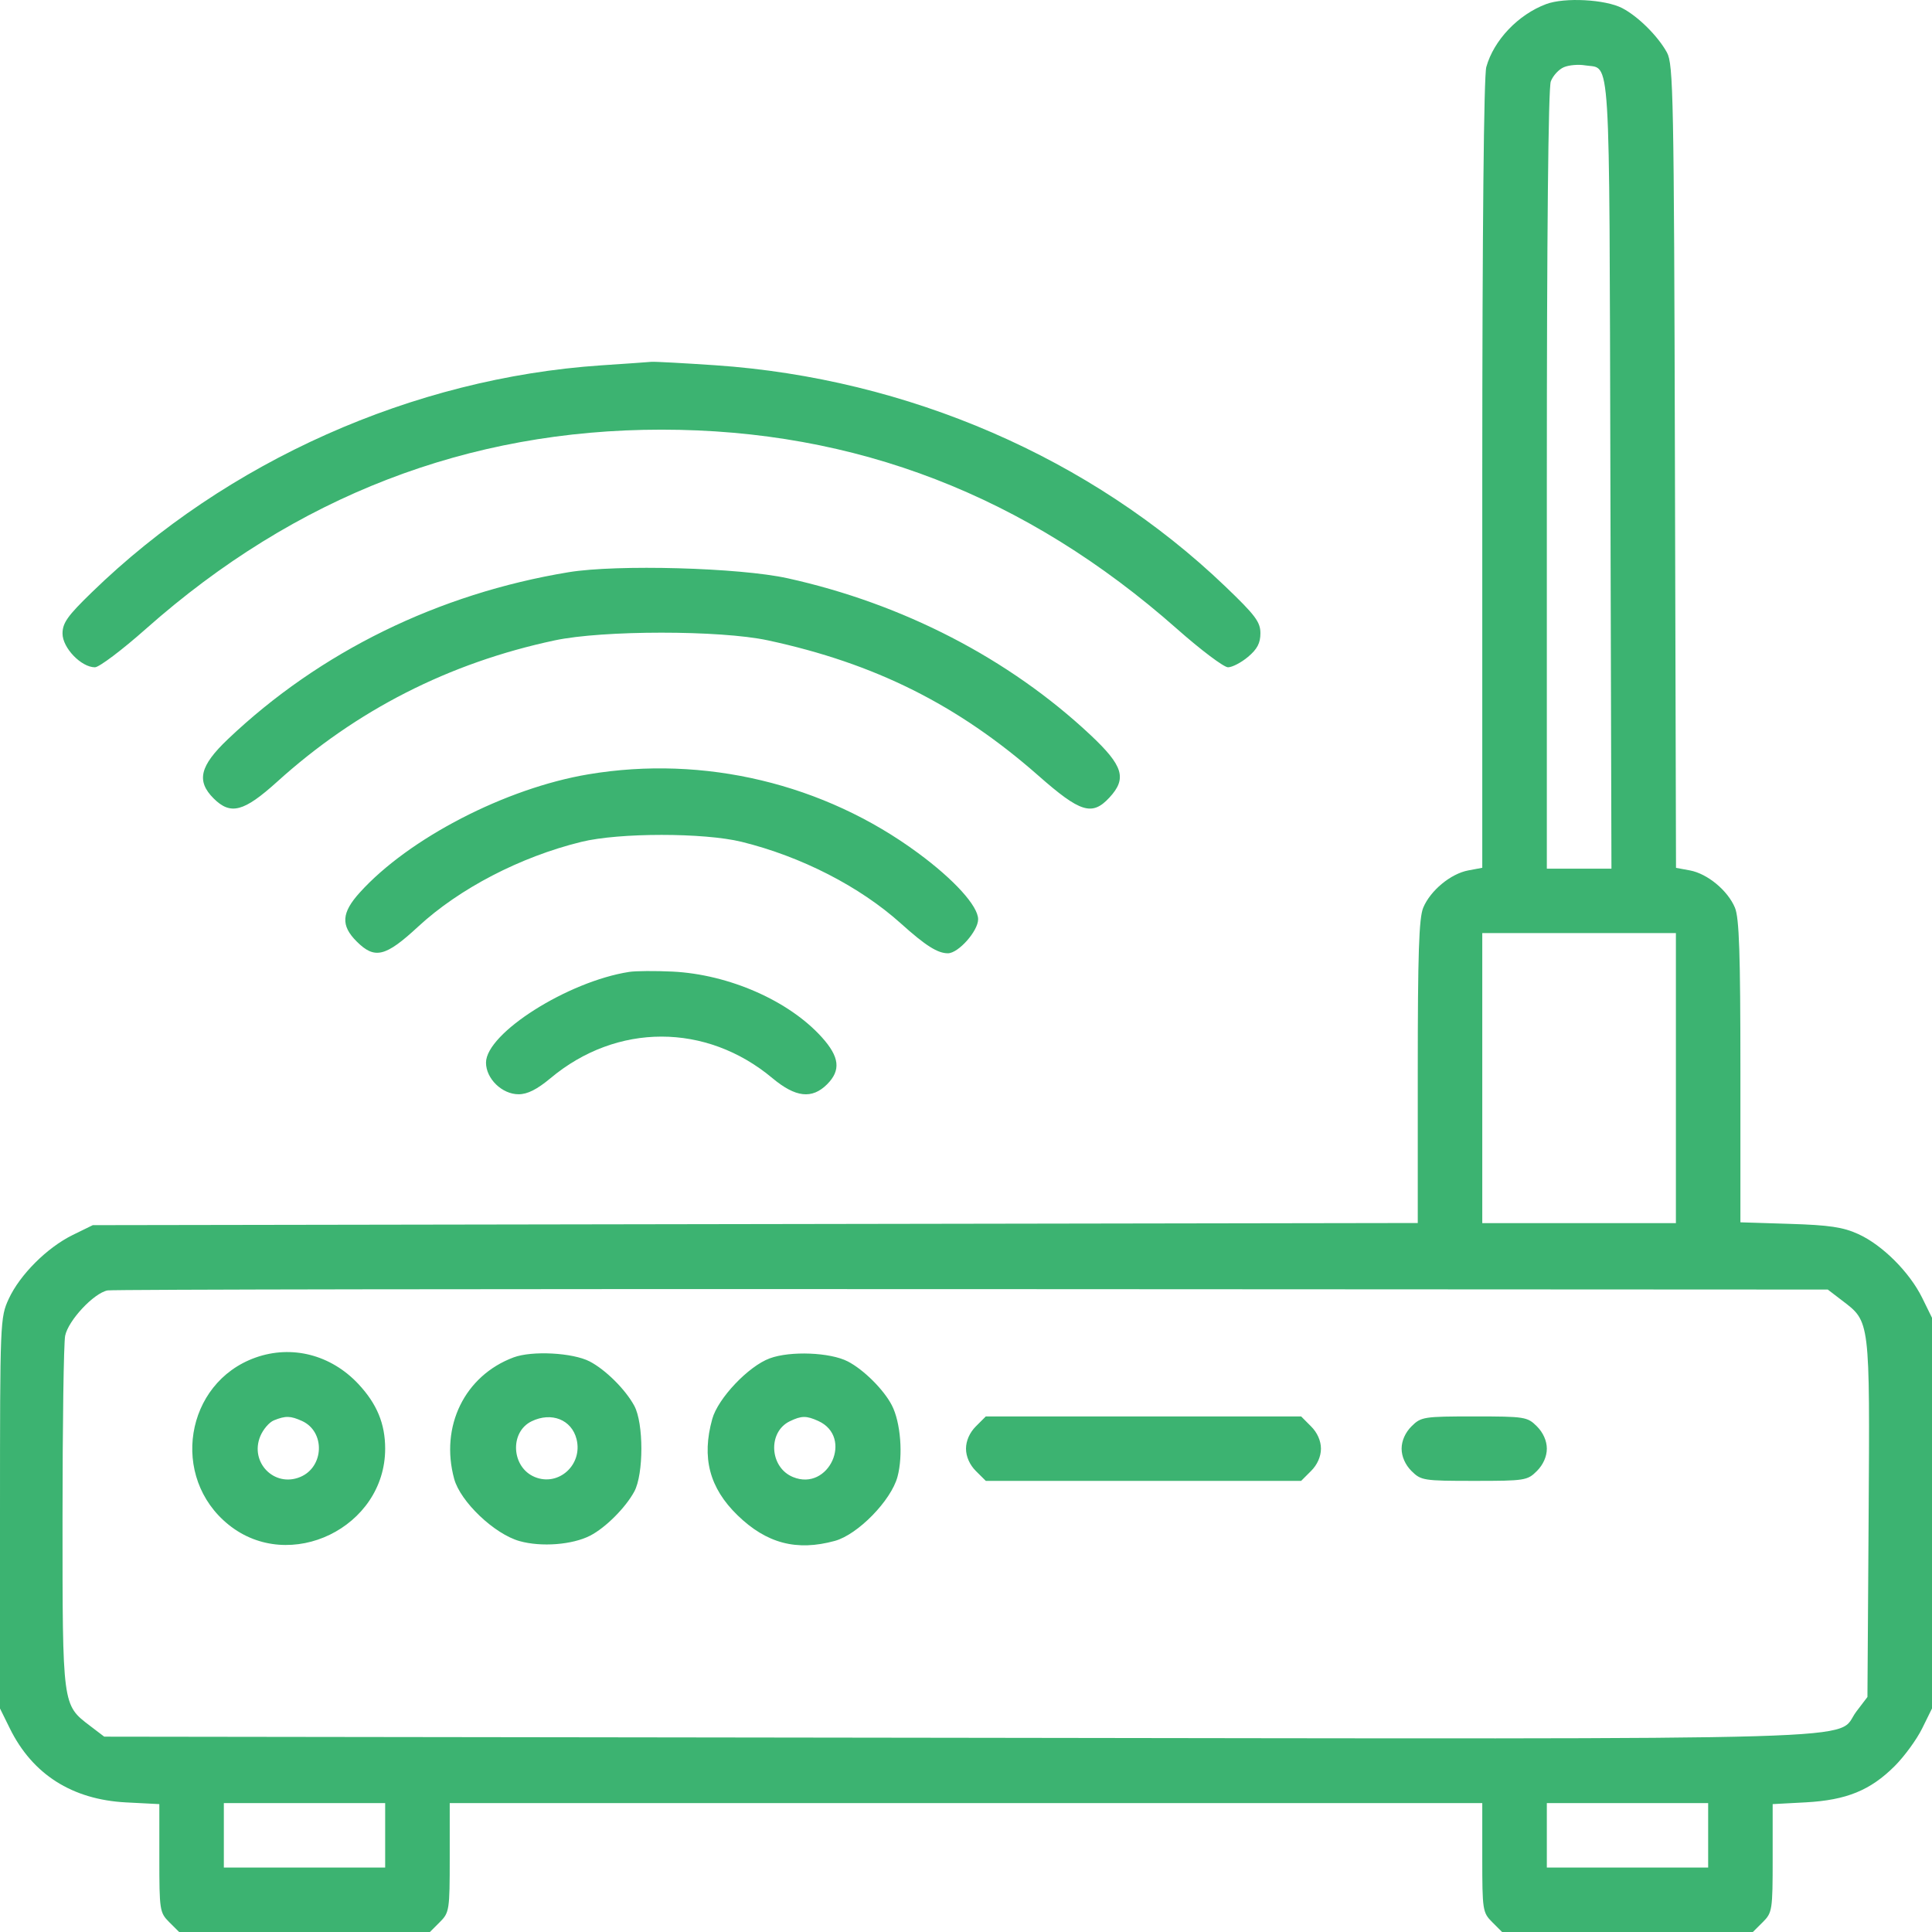 <svg width="36" height="36" viewBox="0 0 36 36" fill="none" xmlns="http://www.w3.org/2000/svg">
<path fill-rule="evenodd" clip-rule="evenodd" d="M28.811 0.076C28.289 0.271 27.834 0.749 27.695 1.249C27.649 1.414 27.621 4.269 27.62 8.842L27.62 16.17L27.359 16.219C27.032 16.28 26.654 16.593 26.52 16.913C26.44 17.105 26.418 17.765 26.418 19.973V22.789L14.073 22.809L1.729 22.829L1.355 23.012C0.877 23.247 0.371 23.752 0.163 24.202C0.003 24.549 0 24.618 0 28.195V31.835L0.184 32.208C0.605 33.062 1.343 33.532 2.346 33.585L2.969 33.617V34.624C2.969 35.594 2.976 35.639 3.153 35.816L3.338 36H5.674H8.011L8.195 35.816C8.373 35.638 8.38 35.594 8.38 34.615V33.598H18H27.62V34.615C27.62 35.594 27.627 35.638 27.805 35.816L27.989 36H30.326H32.662L32.847 35.816C33.024 35.639 33.031 35.594 33.031 34.624V33.617L33.651 33.584C34.407 33.542 34.851 33.361 35.305 32.908C35.485 32.728 35.715 32.413 35.816 32.208L36 31.835V28.195V24.555L35.816 24.181C35.58 23.703 35.074 23.198 34.624 22.994C34.342 22.866 34.088 22.828 33.351 22.805L32.43 22.776V19.967C32.43 17.764 32.408 17.105 32.328 16.913C32.194 16.593 31.816 16.28 31.49 16.219L31.23 16.171L31.21 8.692C31.192 1.783 31.18 1.196 31.061 0.978C30.893 0.672 30.521 0.303 30.227 0.151C29.911 -0.012 29.154 -0.052 28.811 0.076ZM29.141 1.252C29.047 1.291 28.937 1.41 28.897 1.517C28.85 1.64 28.823 4.377 28.823 8.949V16.187H29.425H30.027L30.007 8.834C29.985 0.759 30.019 1.298 29.536 1.218C29.412 1.197 29.235 1.212 29.141 1.252ZM11.198 6.808C7.697 7.045 4.225 8.592 1.71 11.038C1.258 11.476 1.165 11.608 1.165 11.806C1.165 12.072 1.514 12.434 1.769 12.434C1.847 12.434 2.276 12.111 2.721 11.716C5.506 9.248 8.721 8.006 12.326 8.006C15.944 8.006 19.121 9.234 21.93 11.717C22.376 12.112 22.805 12.434 22.882 12.434C22.96 12.434 23.128 12.347 23.255 12.24C23.427 12.096 23.486 11.982 23.486 11.8C23.486 11.59 23.393 11.465 22.829 10.925C20.331 8.532 16.916 7.051 13.329 6.806C12.736 6.766 12.2 6.737 12.138 6.742C12.076 6.748 11.653 6.778 11.198 6.808ZM10.597 10.662C8.17 11.062 5.961 12.144 4.247 13.773C3.723 14.271 3.655 14.552 3.98 14.877C4.297 15.193 4.542 15.129 5.165 14.566C6.641 13.231 8.367 12.352 10.334 11.933C11.232 11.741 13.42 11.741 14.308 11.932C16.305 12.361 17.851 13.135 19.349 14.453C20.131 15.142 20.35 15.209 20.672 14.862C21.003 14.505 20.931 14.269 20.315 13.691C18.799 12.271 16.825 11.25 14.676 10.775C13.778 10.577 11.498 10.514 10.597 10.662ZM10.965 14.428C9.425 14.686 7.618 15.62 6.705 16.63C6.362 17.008 6.347 17.245 6.646 17.543C6.982 17.879 7.182 17.831 7.792 17.266C8.56 16.556 9.697 15.965 10.833 15.687C11.535 15.514 13.116 15.514 13.818 15.686C14.929 15.959 16.021 16.519 16.786 17.207C17.246 17.621 17.47 17.763 17.663 17.763C17.858 17.763 18.226 17.348 18.226 17.129C18.226 16.883 17.779 16.39 17.107 15.895C15.354 14.601 13.118 14.067 10.965 14.428ZM27.62 20.089V22.791H29.424H31.228V20.089V17.387H29.424H27.62V20.089ZM11.724 18.11C10.582 18.287 9.056 19.253 9.056 19.801C9.056 20.1 9.355 20.39 9.663 20.39C9.829 20.39 10.007 20.3 10.26 20.089C11.493 19.058 13.159 19.058 14.392 20.089C14.824 20.45 15.13 20.485 15.411 20.205C15.672 19.944 15.645 19.695 15.313 19.327C14.7 18.647 13.583 18.156 12.53 18.104C12.211 18.089 11.848 18.091 11.724 18.11ZM2.004 24.045C1.748 24.095 1.272 24.604 1.214 24.89C1.187 25.026 1.165 26.554 1.165 28.287C1.165 31.796 1.161 31.765 1.677 32.158L1.942 32.36L17.844 32.381C35.562 32.404 34.169 32.444 34.592 31.89L34.797 31.621L34.819 28.292C34.842 24.575 34.849 24.632 34.323 24.232L34.058 24.029L18.119 24.021C9.352 24.016 2.101 24.027 2.004 24.045ZM4.76 25.297C3.446 25.766 3.163 27.53 4.261 28.412C5.399 29.328 7.177 28.463 7.177 26.994C7.177 26.528 7.023 26.158 6.677 25.788C6.166 25.243 5.437 25.056 4.76 25.297ZM9.57 25.293C8.658 25.634 8.196 26.579 8.463 27.557C8.579 27.982 9.212 28.585 9.681 28.716C10.088 28.83 10.666 28.785 10.998 28.614C11.283 28.467 11.656 28.094 11.819 27.793C11.995 27.468 11.995 26.519 11.819 26.195C11.654 25.89 11.282 25.521 10.987 25.368C10.671 25.205 9.914 25.165 9.57 25.293ZM14.343 25.311C13.946 25.457 13.379 26.055 13.272 26.44C13.071 27.162 13.219 27.725 13.742 28.234C14.283 28.76 14.844 28.908 15.557 28.712C15.985 28.594 16.604 27.96 16.723 27.519C16.831 27.12 16.782 26.501 16.618 26.185C16.467 25.893 16.093 25.521 15.797 25.368C15.469 25.199 14.726 25.169 14.343 25.311ZM5.104 26.466C5.017 26.501 4.903 26.634 4.85 26.762C4.649 27.248 5.111 27.721 5.593 27.522C6.041 27.337 6.064 26.677 5.628 26.478C5.413 26.381 5.322 26.378 5.104 26.466ZM9.907 26.483C9.492 26.683 9.528 27.342 9.965 27.522C10.408 27.705 10.863 27.293 10.743 26.816C10.652 26.454 10.277 26.304 9.907 26.483ZM14.717 26.483C14.302 26.683 14.338 27.342 14.775 27.522C15.444 27.799 15.907 26.778 15.248 26.478C15.026 26.377 14.934 26.378 14.717 26.483ZM18.184 26.578C18.068 26.694 18 26.848 18 26.994C18 27.14 18.068 27.294 18.184 27.41L18.369 27.594H21.307H24.245L24.429 27.41C24.546 27.294 24.614 27.14 24.614 26.994C24.614 26.848 24.546 26.694 24.429 26.578L24.245 26.393H21.307H18.369L18.184 26.578ZM26.301 26.578C26.185 26.694 26.117 26.848 26.117 26.994C26.117 27.14 26.185 27.294 26.301 27.41C26.479 27.587 26.525 27.594 27.47 27.594C28.414 27.594 28.461 27.587 28.638 27.41C28.754 27.294 28.823 27.14 28.823 26.994C28.823 26.848 28.754 26.694 28.638 26.578C28.461 26.401 28.414 26.393 27.47 26.393C26.525 26.393 26.479 26.401 26.301 26.578ZM4.171 34.199V34.799H5.674H7.177V34.199V33.598H5.674H4.171V34.199ZM28.823 34.199V34.799H30.326H31.829V34.199V33.598H30.326H28.823V34.199Z" fill="#3CB371"/>
</svg>
